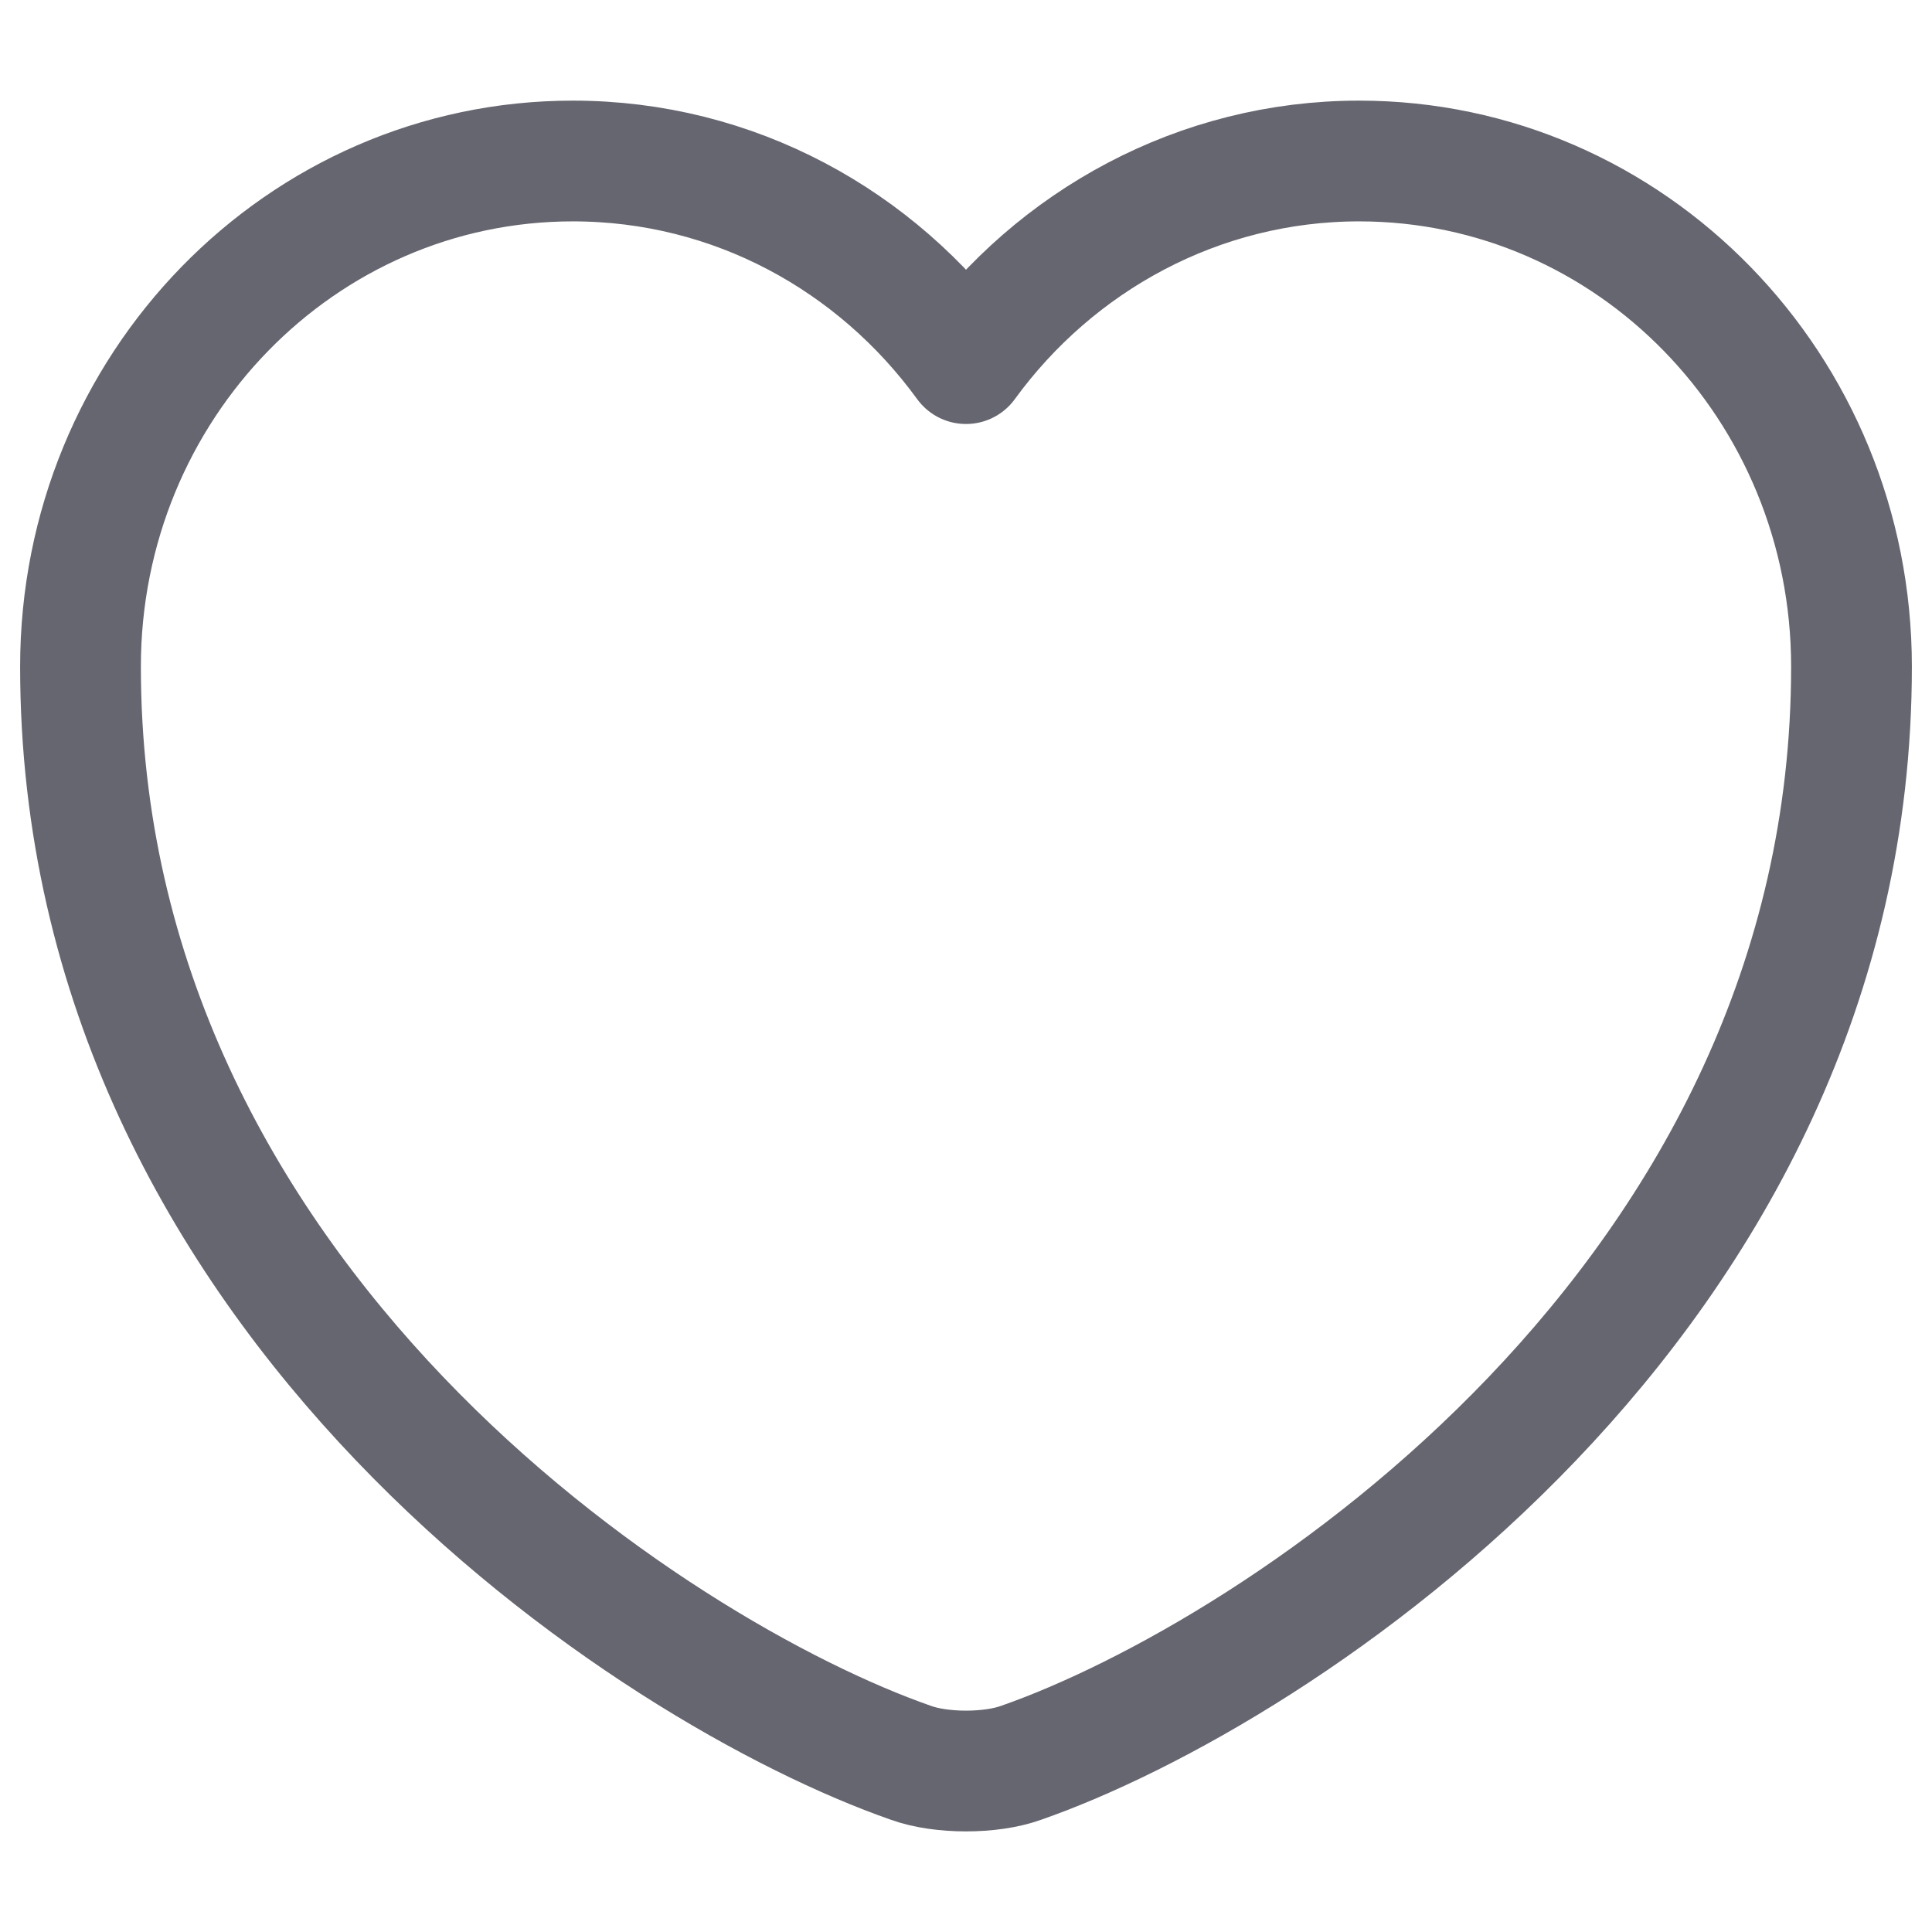 <svg width="24" height="24" viewBox="0 0 24 24" fill="none" xmlns="http://www.w3.org/2000/svg">
<path d="M12.682 21.899C12.308 22.034 11.692 22.034 11.318 21.899C8.128 20.787 1 16.146 1 8.281C1 4.809 3.739 2 7.116 2C9.118 2 10.889 2.989 12 4.517C13.111 2.989 14.893 2 16.884 2C20.261 2 23 4.809 23 8.281C23 16.146 15.872 20.787 12.682 21.899Z" stroke="#666670" stroke-width="1.5" stroke-linecap="round" stroke-linejoin="round"/>
</svg>

